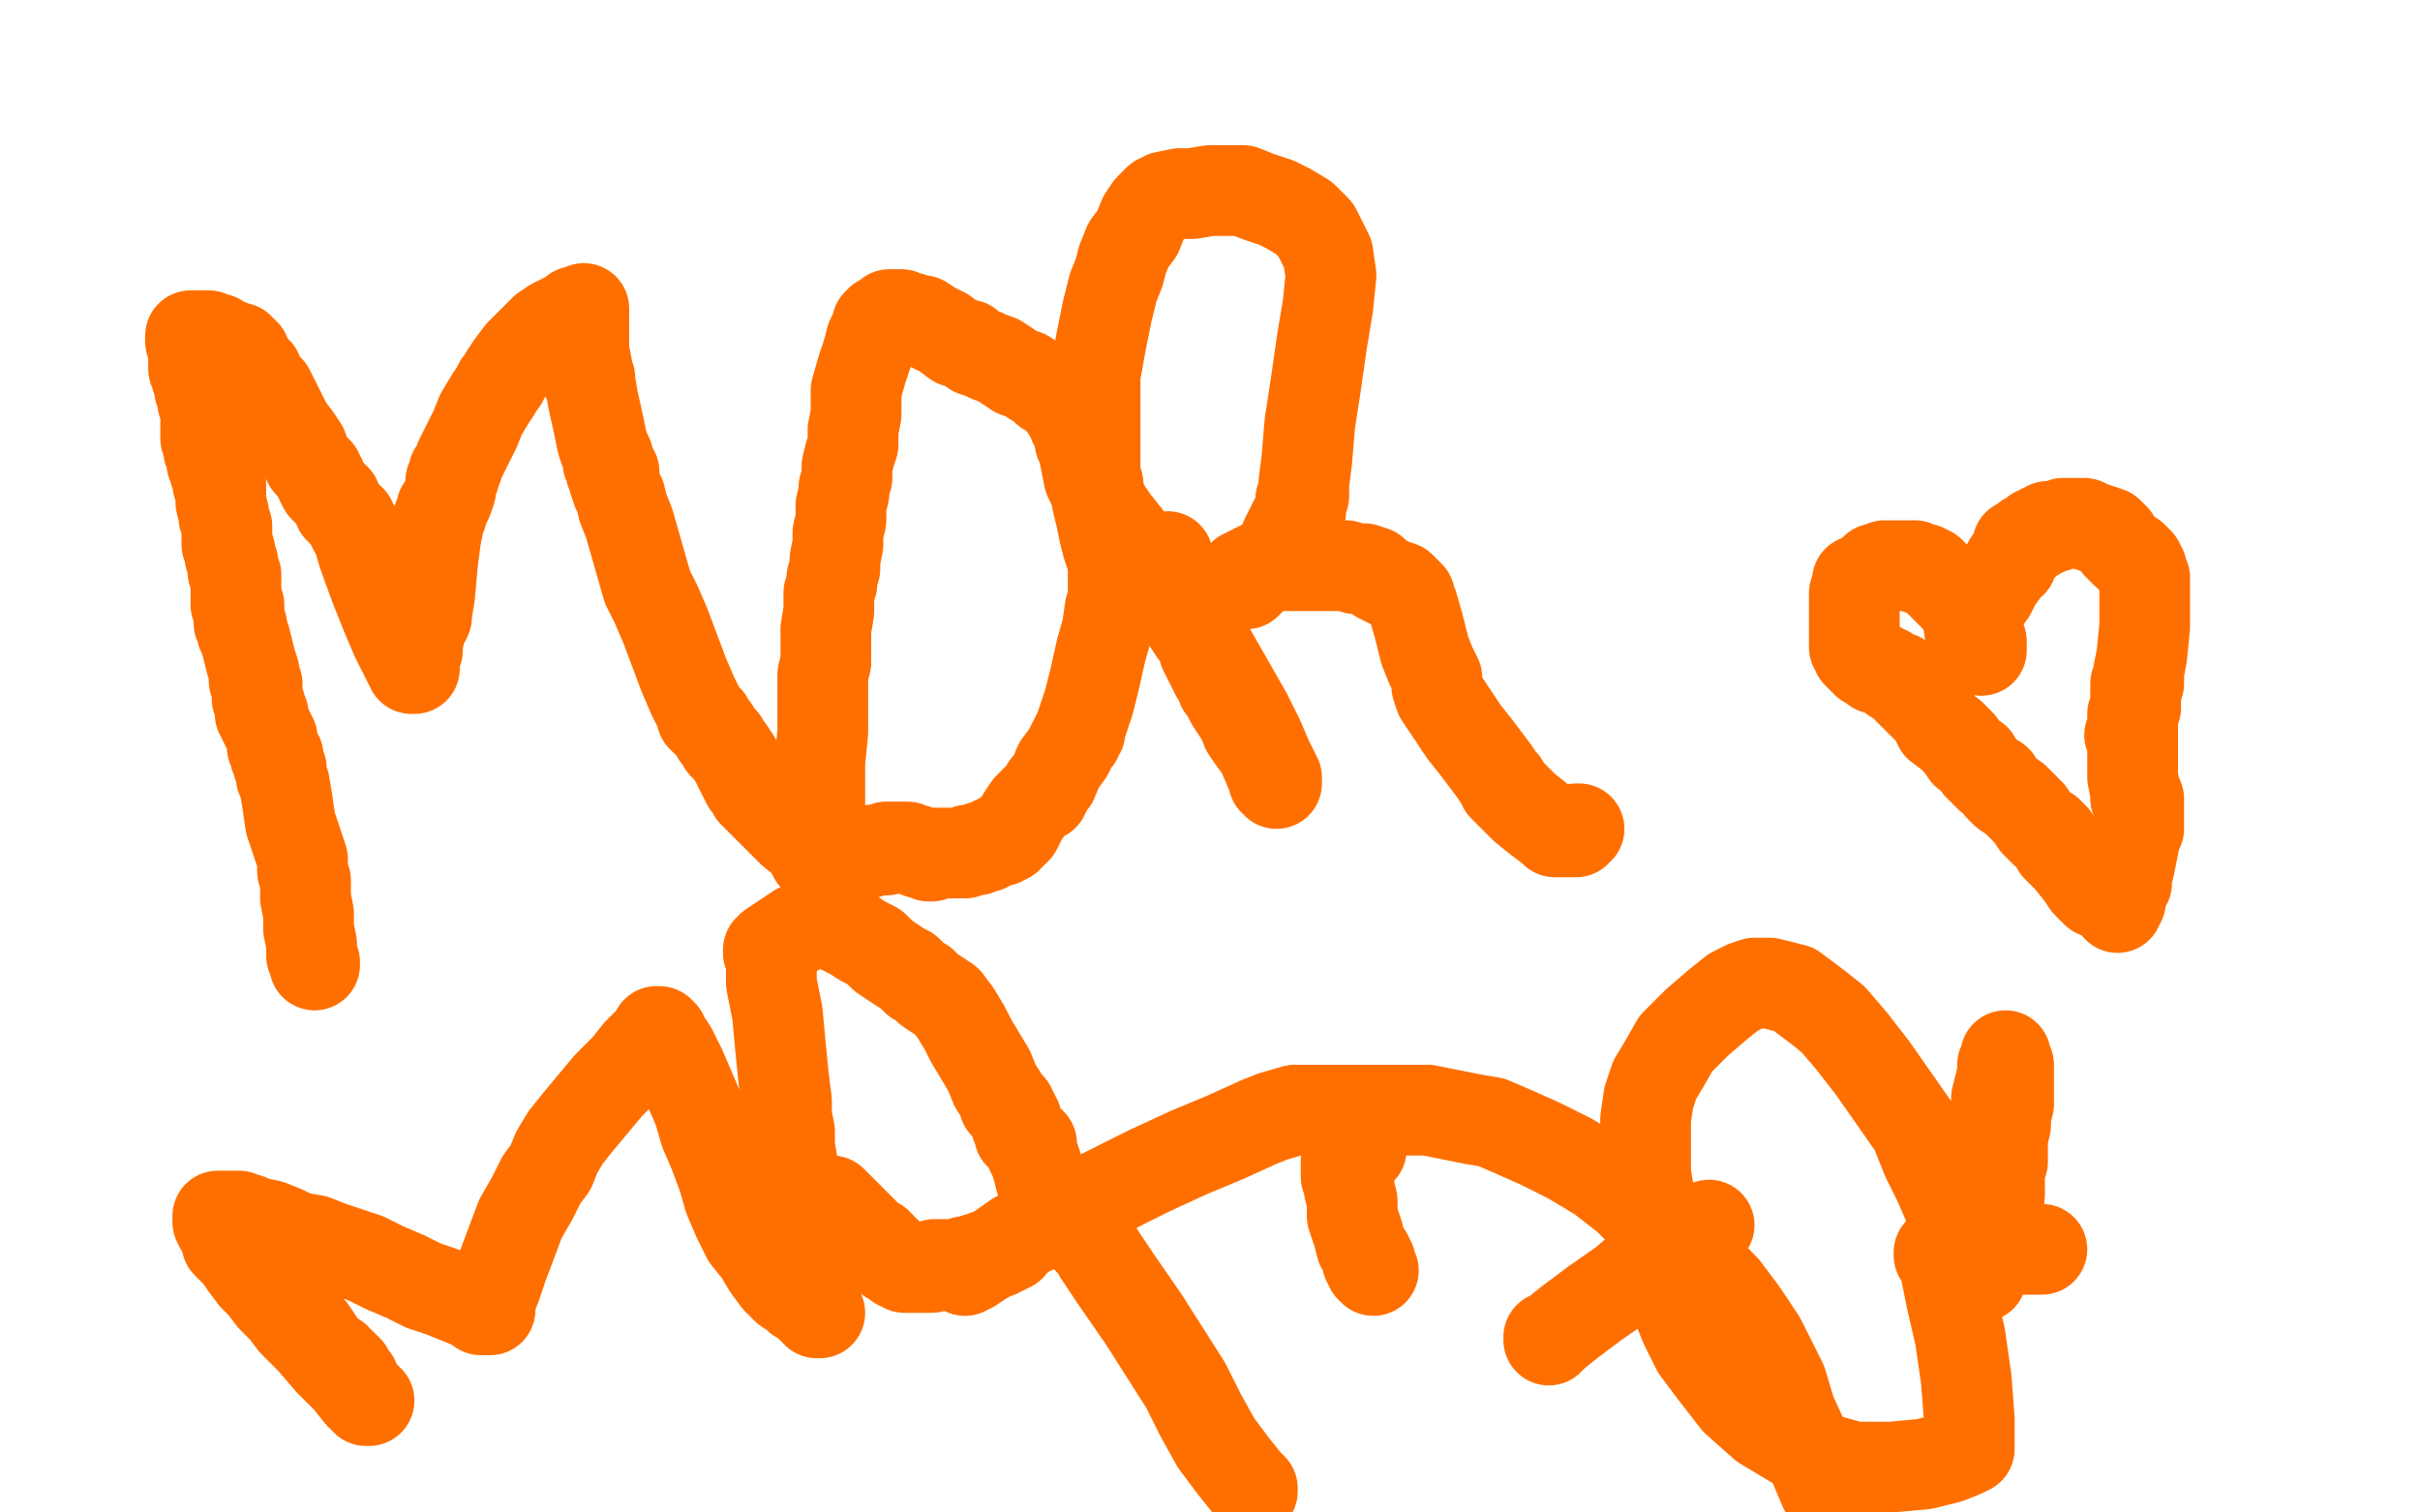 <?xml version="1.0" standalone="no"?>
<!DOCTYPE svg PUBLIC "-//W3C//DTD SVG 1.1//EN"
"http://www.w3.org/Graphics/SVG/1.1/DTD/svg11.dtd">

<svg width="800" height="500" version="1.1" xmlns="http://www.w3.org/2000/svg" xmlns:xlink="http://www.w3.org/1999/xlink" style="stroke-antialiasing: false"><desc>This SVG has been created on https://colorillo.com/</desc><rect x='0' y='0' width='800' height='500' style='fill: rgb(255,255,255); stroke-width:0' /><polyline points="63,111 63,112 63,112 63,113 63,113 64,114 64,114 64,115 64,115 64,116 64,116 64,117 64,118 64,119 64,120 64,121 64,122 65,123 65,124 65,125 66,127 66,129 67,131 67,133 68,135 68,138 68,140 68,143 68,145 69,147 69,149 70,151 70,153 71,154 71,155 71,156 72,158 72,159 72,160 73,160 73,161 73,162 73,163 73,164 73,165 73,166 74,170 74,171 75,174 75,175 75,176 75,177 75,178 75,180 76,182 76,184 77,186 77,189 78,190 78,192 78,194 78,195 78,196 78,197 78,198 78,199 78,200 79,200 79,201 79,202 79,204 79,206 80,207 80,208 80,209 81,211 82,215 83,219 84,222 84,223 84,224 84,225 85,226 85,228 85,229 85,231 86,233 86,235 86,236 87,236 87,238 88,240 89,242 90,244 90,245 90,246 90,247 91,248 91,249 91,250 92,250 92,251 92,252 92,253 93,254 93,255 93,256 93,257 94,259 95,265 96,272 98,278 100,284 100,288 101,291 101,293 101,297 102,302 102,307 103,312 103,316 104,318 104,319" style="fill: none; stroke: #ff6f00; stroke-width: 30; stroke-linejoin: round; stroke-linecap: round; stroke-antialiasing: false; stroke-antialias: 0; opacity: 1.0"/>
<polyline points="65,111 66,111 66,111 67,111 67,111 68,111 68,111 69,111 69,111 70,112 70,112 71,112 71,112 72,112 72,112 72,113 73,113 74,114 75,114 76,114 77,115 78,115 79,115 79,116 80,116 80,117 81,117 81,118 81,119 82,120 83,121 85,123 86,126 89,129 91,133 93,137 95,141 98,145 100,148 101,151 102,153 104,155 105,156 105,157 106,158 106,159 107,161 109,163 111,165 112,168 113,169 115,171 116,172 116,173 117,174 117,175 118,176 120,183 124,194 128,204 131,211 133,215 134,216 134,217 135,218 135,219 136,220 136,221 137,221 137,220 137,219 137,218 138,215 138,213 139,208 140,206 141,204 141,203 142,197 143,186 144,178 145,173 145,171 146,170 146,169 146,168 147,167 148,165 149,162 149,160 149,159 150,158 150,157 150,156 151,155 152,152 154,148 157,142 159,137 162,132 164,129 165,127 166,126 167,124 169,121 172,117 175,114 178,111 180,109 183,107 185,106 187,105 189,104 190,103 191,103 192,103 193,102 193,103 193,104 193,106 193,110 193,116 194,121 194,124 194,125 195,125 195,126 196,132 198,141 199,146 200,149 201,151 201,153 202,154 202,155 202,156 203,156 203,157 203,159 204,162 205,164 206,168 208,173 210,180 212,187 214,194 217,200 220,207 223,215 226,223 229,230 231,234 232,236 232,237 233,237 233,238 234,238 235,240 236,241 237,243 238,244 239,245 239,246 241,248 243,251 245,255 247,259 249,261 249,262 250,263 254,267 262,275 267,279 268,281 269,282 269,283 270,283" style="fill: none; stroke: #ff6f00; stroke-width: 30; stroke-linejoin: round; stroke-linecap: round; stroke-antialiasing: false; stroke-antialias: 0; opacity: 1.0"/>
<polyline points="270,282 270,281 270,281 270,280 270,280 270,278 270,278 271,272 271,272 271,263 271,263 271,252 271,252 272,242 272,242 272,234 272,230 272,228 272,227 272,223 273,219 273,214 273,208 274,202 274,199 274,197 274,196 275,193 275,191 276,188 276,185 277,180 277,176 278,172 278,167 279,163 279,161 280,158 280,154 281,150 282,147 282,142 283,137 283,135 283,134 283,133 283,132 283,129 285,122 287,116 288,112 289,110 290,109 290,107 291,107 291,106 292,106 293,105 294,105 294,104 295,104 296,104 297,104 298,104 299,105 300,105 301,105 303,106 305,106 308,108 312,110 316,113 320,114 322,116 325,117 327,118 330,119 333,121 336,123 339,124 342,126 344,127 346,129 348,130 349,131 350,132 351,133 352,134 353,136 354,137 355,140 357,144 357,146 358,148 359,153 360,158 362,162 363,167 364,171 365,176 366,180 367,183 368,186 368,188 368,189 368,190 368,191 368,194 368,196 368,197 368,198 368,199 367,201 366,208 364,215 362,224 360,232 358,238 357,241 357,242 356,243 356,244 355,245 353,249 350,253 348,258 346,260 346,261 345,262 345,263 344,263 343,264 342,265 340,267 338,270 337,272 336,274 335,274 335,275 334,275 334,276 333,276 333,277 332,277 331,277 331,278 330,278 329,278 328,279 327,279 326,280 324,280 323,281 321,281 320,281 319,282 318,282 317,282 316,282 315,282 314,282 313,282 312,282 311,282 310,282 309,282 308,283 307,283 306,282 305,282 304,282 303,281 302,281 301,281 300,280 299,280 298,280 297,280 296,280 295,280 294,280 293,280 293,281 292,281 291,281 290,281 289,281 288,281 287,282 286,282 285,282" style="fill: none; stroke: #ff6f00; stroke-width: 30; stroke-linejoin: round; stroke-linecap: round; stroke-antialiasing: false; stroke-antialias: 0; opacity: 1.0"/>
<polyline points="386,184 386,185 386,185 387,188 387,188 390,194 390,194 391,197 391,197 391,199 391,199 392,199 392,199 392,200 392,200 393,201 394,203 395,206 396,209 397,211 397,212 398,213 398,214 398,215 399,217 400,219 401,221 402,223 403,224 404,227 405,228 406,230 407,232 409,235 411,238 412,241 414,244 417,248 420,255 421,257 421,258 422,258 422,259 422,258 422,257 421,256 421,255 419,251 416,244 412,236 408,229 404,222 400,215 395,209 391,203 387,198 382,192 377,184 372,177 368,172 366,169 365,168 364,167 364,166 364,165 363,163 363,160 362,157 362,155 362,152 362,146 362,142 362,139 362,134 362,124 364,113 366,103 368,95 370,90 371,86 373,81 376,77 378,72 380,69 381,68 382,67 383,66 384,66 385,65 390,64 394,64 400,63 405,63 411,63 416,65 422,67 426,69 431,72 435,76 437,80 439,84 440,91 439,101 437,113 435,127 433,140 432,152 431,160 431,164 430,165 430,166 430,167 430,168 430,169 428,172 425,178 423,183 422,185 421,186 420,186 419,187 416,189 414,191 413,192 412,193 411,193 411,192 411,191 411,190 412,190 413,189 414,189 415,188 416,188 417,188 417,187 418,187 419,187 421,187 424,187 430,187 436,187 441,187 445,187 448,188 451,188 454,189 456,191 460,193 463,194 464,195 465,196 465,197 466,197 466,198 467,200 469,207 471,215 473,220 475,224 475,225 475,226 475,227 476,230 480,236 484,242 488,247 491,251 494,255 496,258 497,259 497,260 498,261 499,262 504,267 509,271 513,274 514,275 515,275 516,275 517,275 518,275 519,275 520,275 521,275 521,274 522,274" style="fill: none; stroke: #ff6f00; stroke-width: 30; stroke-linejoin: round; stroke-linecap: round; stroke-antialiasing: false; stroke-antialias: 0; opacity: 1.0"/>
<polyline points="319,420 320,419 320,419 321,419 321,419 324,417 324,417 329,414 329,414 336,409 336,409 346,404 346,404 356,399 356,399 368,393 368,393 380,387 380,387 393,381 405,376 416,371 421,369 428,367 436,367 443,367 449,367 455,367 461,367 467,367 472,367 477,368 482,369 487,370 493,371 500,374 509,378 519,383 529,389 538,396 546,404 555,411 563,419 570,426 576,434 582,443 586,451 589,457 592,467 598,480 603,492" style="fill: none; stroke: #ff6f00; stroke-width: 30; stroke-linejoin: round; stroke-linecap: round; stroke-antialiasing: false; stroke-antialias: 0; opacity: 1.0"/>
<polyline points="655,215 655,212 655,212 654,210 654,210 652,207 652,207 651,205 651,205 650,203 650,203 649,200 649,200 647,198 647,198 644,195 644,195 642,193 642,193 640,191 638,189 636,188 634,188 633,187 632,187 631,187 629,187 628,187 627,187 626,187 625,187 624,187 623,187 622,188 621,188 620,188 619,189 618,190 616,191 615,192 614,192 614,193 614,194 614,195 613,196 613,197 613,198 613,200 613,203 613,208 613,212 613,214 614,215 614,216 615,216 615,217 616,218 617,219 618,219 620,220 620,221 621,221 622,221 623,222 624,222 625,223 626,224 627,224 628,224 628,225 629,226 633,230 636,233 639,236 641,240 645,243 648,246 650,249 653,251 654,253 655,254 656,255 657,256 658,257 660,258 661,260 663,262 666,264 669,267 671,269 673,272 674,273 676,275 677,275 678,276 678,277 679,277 679,278 680,280 684,284 688,289 690,292 692,294 693,294 693,295 694,295" style="fill: none; stroke: #ff6f00; stroke-width: 30; stroke-linejoin: round; stroke-linecap: round; stroke-antialiasing: false; stroke-antialias: 0; opacity: 1.0"/>
<polyline points="651,208 652,208 652,208 652,207 652,207 652,206 652,206 653,206 653,205 653,204 654,202 654,201 655,201 655,200 658,196 660,192 663,188 664,186 665,186 665,185 666,183 667,182 667,181 667,180 668,180 669,180 669,179 670,179 670,178 672,177 673,177 673,176 674,176 675,175 676,175 677,175 677,174 678,174 680,174 682,173 684,173 687,173 689,173 691,174 694,175 697,176 699,178 700,180 702,182 703,183 705,184 706,185 706,186 707,186 707,187 708,188 708,189 708,190 709,191 709,192 709,193 709,194 709,195 709,197 709,199 709,200 709,207 708,217 707,222 707,224 707,225 707,226 706,226 706,227 706,228 706,229 706,230 706,231 706,232 706,234 705,236 705,240 705,242 704,243 705,243 705,244 705,248 705,257 706,262 706,264 707,264 707,265 707,266 707,267 707,268 707,269 707,270 707,272 707,273 707,274 706,276 705,281 704,286 703,290 703,291 703,292 702,292 702,293 702,294 701,297 701,298 700,300" style="fill: none; stroke: #ff6f00; stroke-width: 30; stroke-linejoin: round; stroke-linecap: round; stroke-antialiasing: false; stroke-antialias: 0; opacity: 1.0"/>
<polyline points="101,439 102,439 102,439 102,440 102,440 103,440 103,440 105,443 105,443 107,446 109,448 111,449 112,451 113,451 114,452 115,453 115,454 116,455 117,456 117,457 117,458 118,459 119,460 120,461 121,462 121,463 122,463 121,463 121,462 120,462 119,461 115,456 109,450 103,443 97,437 94,433 90,429 87,425 84,422 81,418 79,415 77,413 76,412 75,411 75,410 75,409 73,406 72,404 72,402 73,402 74,402 76,402 79,402 81,403 82,403 84,404 89,405 94,407 98,409 104,410 109,412 115,414 121,416 127,419 134,422 140,425 146,427 151,429 156,431 159,433 161,433 162,433 161,432 161,431 162,430 164,425 166,419 169,411 172,403 176,396 179,390 182,386 184,381 187,376 191,371 196,365 201,359 207,353 211,348 215,344 217,342 217,341 218,341 218,342 219,342 219,343 220,344 222,347 225,353 228,360 231,367 233,374 236,381 239,389 241,396 244,403 247,409 251,414 254,419 257,423 260,426 263,428 264,429 266,430 267,431 268,431 268,432 269,432 270,433 270,434 271,434 270,433 270,432 269,424 268,419 266,404 264,392 262,385 261,379 261,374 260,369 260,364 259,356 258,346 257,335 255,325 255,318 255,316 254,315 254,314 255,314 255,313 258,311 261,309 264,307 267,306 270,305 272,305 273,305 276,305 278,307 282,309 285,311 289,313 292,316 295,318 298,320 300,321 302,323 303,324 305,325 307,327 310,329 313,331 316,335 319,340 321,344 324,349 327,354 329,359 331,362 332,365 334,366 334,367 335,368 335,369 336,370 336,371 336,372 337,373 337,374 337,375 338,375 338,376 339,376 339,377 340,377 340,378 341,378 341,379 341,380 341,381 342,383 343,386 344,390 345,393 346,393 346,394 346,395 347,395 348,396 350,399 352,400 353,401 354,402 354,403 355,404 356,404 356,405 357,406 359,409 361,411 362,412 363,414 369,423 378,436 385,447 392,458 397,468 402,477 408,485 412,490 414,492 414,493" style="fill: none; stroke: #ff6f00; stroke-width: 30; stroke-linejoin: round; stroke-linecap: round; stroke-antialiasing: false; stroke-antialias: 0; opacity: 1.0"/>
<polyline points="334,411 334,412 334,412 333,412 333,412 332,412 332,413 331,413 330,414 329,414 327,415 326,415 325,416 324,416 323,416 322,417 321,417 320,417 319,417 319,418 318,418 317,418 316,418 313,418 309,418 308,419 307,419 306,419 305,419 304,419 303,419 302,419 301,419 300,419 299,419 299,418 297,418 295,416 294,416 294,415 293,415 293,414 292,414 291,413 291,412 290,412 290,411 289,411 288,410 283,405 277,399 276,398 275,397 275,398" style="fill: none; stroke: #ff6f00; stroke-width: 30; stroke-linejoin: round; stroke-linecap: round; stroke-antialiasing: false; stroke-antialias: 0; opacity: 1.0"/>
<polyline points="450,380 449,380 449,380 448,380 448,380 447,380 447,380 447,381 447,381 446,381 446,381 446,382 446,382 446,383 446,384 445,384 445,385 445,386 445,387 445,389 446,392 446,393 447,397 447,402 449,408 450,412 452,415 452,416 452,417 453,417 453,418 453,419 454,420" style="fill: none; stroke: #ff6f00; stroke-width: 30; stroke-linejoin: round; stroke-linecap: round; stroke-antialiasing: false; stroke-antialias: 0; opacity: 1.0"/>
<polyline points="512,443 512,442 512,442 513,442 513,442 514,441 514,441 519,437 519,437 527,431 527,431 537,424 537,424 545,417 545,417 553,412 553,412 558,409 561,407 562,406 563,406 564,406 565,405" style="fill: none; stroke: #ff6f00; stroke-width: 30; stroke-linejoin: round; stroke-linecap: round; stroke-antialiasing: false; stroke-antialias: 0; opacity: 1.0"/>
<polyline points="641,414 641,415 641,415 642,415 642,415 642,416 642,416 643,419 643,419 645,429 645,429 648,442 648,442 650,456 650,456 651,469 651,469 651,476 651,478 651,479 649,480 644,482 636,484 625,485 613,485 602,482 593,477 583,471 574,463 567,454 561,446 559,442 557,438 555,433 552,423 549,412 546,400 544,388 544,377 544,370 545,363 547,357 550,352 554,345 561,338 568,332 573,328 577,326 580,325 582,325 585,325 589,326 593,327 597,330 601,333 606,337 612,344 619,353 626,363 633,373 637,383 641,391 644,398 647,405 650,410 652,414 652,416 654,417 654,418 654,419 655,421 655,422 655,421 655,419 656,415 656,411 657,403 658,394 659,384 659,377 659,371 660,367 660,363 661,359 662,355 662,352 663,350 663,349 663,350 663,351 664,352 664,353 664,354 664,355 664,356 664,357 664,358 664,359 664,360 664,361 664,363 664,365 663,369 663,372 662,376 662,380 662,382 662,384 661,385 661,388 661,391 661,393 661,394 661,395 660,398 660,402 659,406 659,409 659,412 659,413 660,413 664,413 669,413 672,413 675,413" style="fill: none; stroke: #ff6f00; stroke-width: 30; stroke-linejoin: round; stroke-linecap: round; stroke-antialiasing: false; stroke-antialias: 0; opacity: 1.0"/>
</svg>
